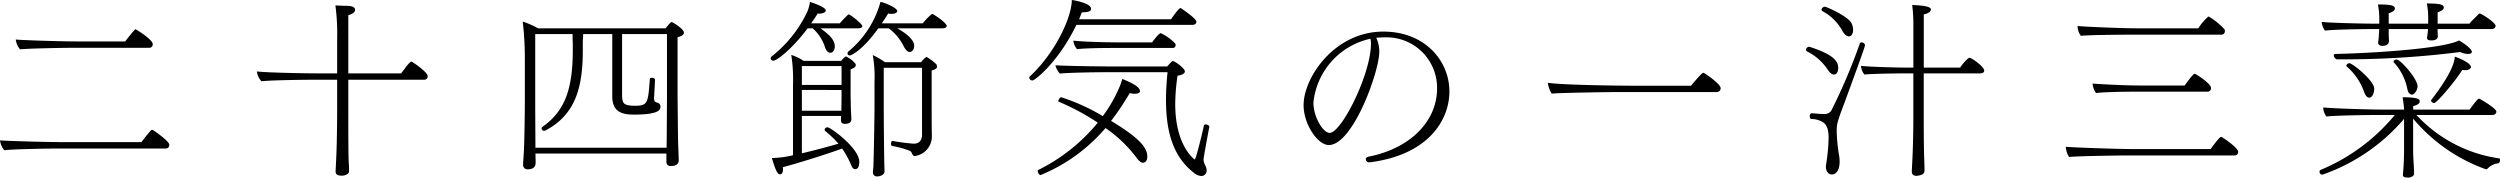 <svg xmlns="http://www.w3.org/2000/svg" viewBox="0 0 278.078 19.752"><title>sansai_mini</title><g id="レイヤー_2" data-name="レイヤー 2"><g id="レイヤー_1-2" data-name="レイヤー 1"><path d="M18.831,16.11a.375.375,0,0,1-.385.408H6.6c-.9,0-5.142.064-6.127.192A2.176,2.176,0,0,1,0,15.617c.857.065,5.313.194,7.2.194h8.527c1.049-1.372,1.135-1.372,1.178-1.372a.313.313,0,0,1,.129.043C17.139,14.547,18.831,15.682,18.831,16.11Zm-1.842-11.2a.374.374,0,0,1-.385.406H8.142c-.9,0-4.928.065-5.913.172a2.031,2.031,0,0,1-.472-1.092c.857.086,5.1.214,6.984.214h5.185c.214-.3.77-.986,1.071-1.307a.085.085,0,0,1,.085-.043C15.125,3.256,16.989,4.392,16.989,4.906Z"/><path d="M47.569,8.462a.374.374,0,0,1-.385.407H38.743v3.685c0,4.134.022,4.842.043,5.442.022.214.043.771.043,1.049,0,.343-.472.472-.728.493-.343,0-.772,0-.772-.472v-.043s.022-.384.043-.9c.107-1.735.129-4.948.129-5.57V8.869H34.93c-.9,0-4.864.043-5.849.172a2.089,2.089,0,0,1-.514-1.093c1.093.128,5.078.214,6.942.214H37.5V4.392A24.017,24.017,0,0,0,37.308.6c.257.021.579.021.9.043.707,0,1.285.021,1.285.471,0,.236-.257.429-.75.578v6.47h5.87c.065-.086.193-.257.386-.492.214-.321.621-.815.75-.815a.162.162,0,0,1,.106.043C46.241,7.112,47.569,8.076,47.569,8.462Z"/><path d="M76.073,3.642c0,.279-.428.428-.707.493v6.191c0,.278.043,4.948.065,5.763.021.235.064,1.649.064,1.714,0,.493-.364.664-.9.664-.322,0-.471-.171-.471-.514v-.879H59.556c.021.386.021.922.021,1.007v.043c0,.3-.15.707-.856.707a.474.474,0,0,1-.536-.493c0-.342.086-1.264.107-1.992.021-.3.086-3.278.086-4.992V6.491A34.552,34.552,0,0,0,58.142,2.4a10,10,0,0,1,1.713.75H74.038a5.925,5.925,0,0,1,.557-.642.139.139,0,0,1,.107-.043c.043,0,.065,0,.086.021C74.938,2.55,76.073,3.214,76.073,3.642Zm-6.877.15v6.727c0,.878.172,1.071.643,1.178a4.094,4.094,0,0,0,.836.065c1.392,0,1.414-.365,1.606-2.957,0-.107.108-.15.236-.15.15,0,.342.085.342.193v.021c-.021.6-.085,1.457-.085,1.757a1.342,1.342,0,0,0-.021.3.679.679,0,0,0,.021.215c.022.128.128.235.343.278a.446.446,0,0,1,.343.492c0,.386-.407.836-2.936.836-1.285,0-2.42-.257-2.42-2.035V3.792H64.869c-.021.364-.043.686-.043,1.05v.771c0,4.177-.857,7.156-4.135,8.891a.512.512,0,0,1-.171.043.267.267,0,0,1-.279-.258.2.2,0,0,1,.086-.171c2.443-1.714,3.385-4.092,3.385-8.548V4.82c-.022-.321-.022-.664-.022-1.028H59.534v7.52c0,1.649.022,4.156.022,5.12h14.59c.021-.964.042-5.377.042-5.7V3.792Z"/><path d="M95.921,2.914c0,.128-.15.235-.45.235H91.25c.793.557,1.607,1.2,1.607,2.014,0,.278-.128.707-.514.707-.214,0-.449-.214-.578-.621a4.738,4.738,0,0,0-1.371-2.1h-.557c-1.757,2.335-3.428,3.6-3.814,3.6a.285.285,0,0,1-.3-.257.3.3,0,0,1,.106-.214,13.808,13.808,0,0,0,3.985-5.013,4.573,4.573,0,0,0,.279-1.05c.149.043,1.757.557,1.757.943,0,.279-.537.364-.707.364-.065,0-.129-.021-.194-.021a11.74,11.74,0,0,1-.728,1.092h3.192c.107-.128.472-.535.857-.9a.186.186,0,0,1,.15-.086C94.571,1.606,95.921,2.656,95.921,2.914ZM95.578,18c0,.557-.172.814-.45.814-.214,0-.3-.15-.407-.343a10.1,10.1,0,0,0-1.05-1.949c-1.971.728-5.356,1.756-6.6,2.078a.934.934,0,0,1,.022.235c0,.557-.3.557-.323.557-.321,0-.513-.514-.92-1.821h.214a11.236,11.236,0,0,0,2.142-.3V9.447a17.626,17.626,0,0,0-.192-3.342,5.693,5.693,0,0,1,1.371.665h4.177l.107-.128a2.3,2.3,0,0,1,.343-.322.112.112,0,0,1,.086-.043,2.968,2.968,0,0,1,.963.707l.043.043a.341.341,0,0,1,.086.214c0,.236-.321.386-.578.472v2.721c0,.192.022,1.456.043,1.992.021.171.042.813.042.856,0,.3-.235.493-.707.493-.3,0-.449-.129-.449-.385a4.625,4.625,0,0,1,.021-.494H89.193v4.157c1.371-.322,2.914-.729,4.072-1.072a12.213,12.213,0,0,0-1.479-1.413.185.185,0,0,1-.064-.129.308.308,0,0,1,.321-.278C92.386,14.161,95.578,16.475,95.578,18ZM89.193,7.349v2.1h4.414v-2.1Zm0,2.656v2.313h4.393V12.3c0-.129.021-1.35.021-1.585v-.707ZM105.3,2.893c0,.149-.15.256-.471.256H99.8c.322.171,1.886,1.072,1.886,1.928,0,.558-.322.707-.515.707s-.406-.192-.621-.578a5.629,5.629,0,0,0-1.693-2.057H97.7C95.878,5.677,94.657,6.17,94.528,6.17a.243.243,0,0,1-.257-.235A.3.3,0,0,1,94.4,5.7,10.827,10.827,0,0,0,97.935.214c.45.064,1.863.664,1.863,1.007,0,.064-.042.322-.664.322a1.915,1.915,0,0,1-.343-.043c-.192.321-.428.686-.706,1.092h4.562a6.006,6.006,0,0,1,1.029-1.049C103.805,1.543,105.3,2.528,105.3,2.893Zm-1.157,4.712a.624.624,0,0,1-.256.15,1.893,1.893,0,0,1-.258.086v3.641c0,.922,0,2.722.021,3.536v.107a2.186,2.186,0,0,1-1.884,2.228c-.237,0-.279-.214-.386-.407a.952.952,0,0,0-.129-.15,10.125,10.125,0,0,0-2.014-.557c-.086-.021-.129-.129-.129-.258,0-.149.065-.3.172-.3h.022a23,23,0,0,0,2.313.3c.558,0,.943-.278.943-1.028V7.541H98.3v4.221c0,1.113.021,4.434.064,6.469,0,.128.022.643.022.75v.064c0,.472-.6.579-.815.579a.429.429,0,0,1-.471-.472c0-.129.021-.3.043-.535.043-.814.129-5.356.129-6.834V9.1a13.712,13.712,0,0,0-.194-2.977,8.2,8.2,0,0,1,1.35.793h4.028a2.268,2.268,0,0,1,.578-.578.084.084,0,0,1,.065.02l.043.022a5.221,5.221,0,0,1,1.028.793.731.731,0,0,1,.064.257v.043C104.212,7.541,104.169,7.562,104.147,7.605Z"/><path d="M133.078,2.421c0,.149-.128.343-.429.343H119.731c-1.97,4.091-4.6,6.191-4.906,6.191a.368.368,0,0,1-.343-.321.187.187,0,0,1,.065-.129c2.892-2.678,4.671-6.641,4.671-8.505.385.043,2.141.386,2.141.964,0,.257-.192.407-1.028.407-.085.235-.192.493-.3.772H130.25c.129-.172.857-1.244,1.05-1.244a.187.187,0,0,1,.129.065C131.472.985,133.078,2.057,133.078,2.421ZM127.123,18.1c-.215,0-.493-.236-.836-.729a14.689,14.689,0,0,0-3.32-3.128,18.846,18.846,0,0,1-7.22,5.228c-.193,0-.321-.322-.321-.451,0-.042,0-.085.043-.106a20.015,20.015,0,0,0,6.64-5.271,27.029,27.029,0,0,0-4.348-2.334c-.022,0-.043-.043-.043-.065,0-.149.192-.429.321-.429a22.479,22.479,0,0,1,4.628,2.1,15.75,15.75,0,0,0,1.863-3.256,5.792,5.792,0,0,0,.3-.879c.579.237,1.972.793,1.972,1.35,0,.172-.215.3-.579.3a1.772,1.772,0,0,1-.557-.086,30.216,30.216,0,0,1-2.078,3.106c3.471,2.078,4.027,3.128,4.027,3.963C127.615,18.1,127.165,18.1,127.123,18.1Zm6.748-.386a1.543,1.543,0,0,0,.214.728,1.125,1.125,0,0,1,.129.493.593.593,0,0,1-.578.643,1.471,1.471,0,0,1-.9-.407c-2.206-1.736-3.042-4.435-3.042-8.055,0-.965.065-1.993.172-3.085h-7.049s-3.577.021-4.926.15a2.165,2.165,0,0,1-.494-.9V7.263c1.95.106,5.892.128,5.892.128h6.534c.514-.579.578-.6.643-.6.192,0,1.328.793,1.328,1.157,0,.257-.429.429-.814.471a22.239,22.239,0,0,0-.257,3.171c0,4.649,2.142,6.148,2.164,6.148,0,0,.021,0,.106-.192.215-.664.6-2.143.922-3.578a.172.172,0,0,1,.192-.128c.172,0,.408.128.408.257v.021C134.471,14.311,133.871,17.546,133.871,17.717Zm-3.106-12.7a.308.308,0,0,1-.343.321h-6.6c-1.285,0-2.913.021-4.027.129a1.789,1.789,0,0,1-.407-.942c1.135.127,3.578.192,4.992.192h3.77c.042-.065.749-1.028.964-1.028A5.448,5.448,0,0,1,130.7,4.82.3.3,0,0,1,130.765,5.013Z"/><path d="M152.327,18.06h-.043a.372.372,0,0,1-.364-.343c0-.128.107-.257.343-.3,4.648-.921,7.584-3.963,7.584-7.584a5.614,5.614,0,0,0-5.806-5.677c-.321,0-.643.022-.964.043a3.492,3.492,0,0,1,.343,1.564c0,2.207-2.936,10.369-5.613,10.369-1.243,0-2.807-2.314-2.807-4.435,0-3.085,3.449-8.183,8.869-8.183,4.607,0,7.349,3.234,7.349,6.662C161.218,13.368,158.861,17.246,152.327,18.06Zm.108-13.754-.086.021a8.112,8.112,0,0,0-6.256,7.07c0,1.607,1.071,3.385,1.8,3.385,1.328,0,4.6-6.555,4.6-9.919a1.772,1.772,0,0,0-.021-.364A.609.609,0,0,1,152.435,4.306Z"/><path d="M191.392,9.812a.43.43,0,0,1-.429.428H179.844c-1.029,0-6.47.086-7.241.172a2.612,2.612,0,0,1-.428-1.2c1.757.257,8.226.321,9.147.321h6.77C188.8,8.7,189.313,8.1,189.463,8.1a.159.159,0,0,1,.107.043C189.849,8.291,191.392,9.362,191.392,9.812Z"/><path d="M203.977,8.291c-.194,0-.408-.15-.643-.493A5.887,5.887,0,0,0,201,5.72a.176.176,0,0,1-.106-.171.338.338,0,0,1,.342-.343.188.188,0,0,1,.107.022c2.485.813,3.128,1.52,3.128,2.334C204.469,7.605,204.469,8.291,203.977,8.291Zm1.2,3.106c-.835,2.207-.878,2.4-.878,3.256a19.108,19.108,0,0,0,.278,2.721c.193,1.328-.235,2.035-.814,2.035-.343,0-.664-.3-.664-.878a.973.973,0,0,1,.021-.235,21.643,21.643,0,0,0,.278-2.936c0-.707-.085-1.563-.813-1.863a2.4,2.4,0,0,0-1.093-.258c-.129,0-.193-.149-.193-.321,0-.149.064-.321.236-.321h.022c.47.043.964.086,1.435.086a.845.845,0,0,0,.728-.429,62.517,62.517,0,0,0,3.149-7.412.207.207,0,0,1,.194-.129c.17,0,.385.15.385.321S206.247,8.483,205.176,11.4Zm.942-8.077a.95.95,0,0,1-.171.6.424.424,0,0,1-.3.128c-.214,0-.45-.171-.685-.557a5.426,5.426,0,0,0-2.25-2.25.221.221,0,0,1-.107-.149.394.394,0,0,1,.386-.343c.171,0,2.656,1.093,2.978,1.885A1.655,1.655,0,0,1,206.118,3.32Zm14.59,4.542c0,.193-.193.3-.429.3h-6.3v5.12c0,2.914.042,3.943.042,4.135.022.215.043,1.307.043,1.564,0,.343-.256.471-.621.536a.932.932,0,0,1-.257.043c-.514,0-.536-.343-.536-.515l.065-1.285c.086-1.671.107-3.9.107-4.478V8.162h-1.093c-.75,0-3.62.043-4.348.129A1.733,1.733,0,0,1,207,7.327c1.178.128,4.178.193,5.206.193h.621V2.956a18.255,18.255,0,0,0-.129-2.4c1.65.064,2.078.257,2.078.493,0,.321-.492.493-.792.556V7.52h4.049c.128-.236.835-1.093,1.029-1.093C219.315,6.427,220.708,7.412,220.708,7.862Z"/><path d="M248.954,16.882a.38.38,0,0,1-.407.407h-11.7c-.879,0-5.7.064-6.706.171a2.55,2.55,0,0,1-.365-1.136c.858.086,5.806.258,7.67.258h8.441c.985-1.35,1.114-1.35,1.157-1.35a.317.317,0,0,1,.128.042C247.712,15.6,248.954,16.5,248.954,16.882ZM247.477,3.449a.375.375,0,0,1-.386.407h-9.877c-.9,0-4.777.022-5.763.128a1.958,1.958,0,0,1-.364-1.091c.857.085,4.842.256,6.706.256h6.727a5.9,5.9,0,0,1,1.114-1.306.311.311,0,0,1,.129.042,7.893,7.893,0,0,1,1.649,1.35A.316.316,0,0,1,247.477,3.449ZM245.934,9.79a.375.375,0,0,1-.386.407H237.6c-.9,0-3.47.022-4.456.151a2.055,2.055,0,0,1-.385-1.05c.878.064,3.555.214,5.441.214H243c.278-.386.942-1.307,1.113-1.307a.169.169,0,0,1,.108.043C244.627,8.462,245.934,9.341,245.934,9.79Z"/><path d="M277.886,18.167a1.918,1.918,0,0,0-1.179.578.259.259,0,0,1-.192.086,18.77,18.77,0,0,1-8.1-5.634v3.47c0,.493.022.922.086,1.993,0,.171.021.449.021.664,0,.257-.364.428-.6.428-.45,0-.643-.064-.643-.3v-.064c.021-.15.128-1.328.128-2.721V13.218a20.96,20.96,0,0,1-9.083,6.213.328.328,0,0,1-.321-.322.214.214,0,0,1,.128-.213,21.292,21.292,0,0,0,8.248-6.106H264.5c-.879,0-4.735.043-5.721.171a1.665,1.665,0,0,1-.364-.964v-.043c1.05.108,5.1.235,6.62.235h2.378a12.869,12.869,0,0,0-.171-1.371c1.907,0,1.907.28,1.907.451,0,.235-.236.407-.729.536v.384h6.277c.086-.106.857-1.22,1.05-1.22.065,0,1.928,1.071,1.928,1.457,0,.171-.15.364-.471.364h-8.42a15.471,15.471,0,0,0,9.169,4.82c.108,0,.129.107.129.214A.368.368,0,0,1,277.886,18.167Zm-.3-15.3c0,.171-.128.364-.449.364h-6v.193c0,.172.021.428.021.642,0,.043,0,.429-.707.429-.235,0-.492-.043-.492-.278V4.2c.021-.193.085-.493.085-.685a1.254,1.254,0,0,0,.021-.279H265.7v.706a6.3,6.3,0,0,1,.022.644c0,.514-.643.514-.729.514-.235,0-.47-.086-.47-.386V4.691a7.189,7.189,0,0,0,.085-.9c.021-.192.021-.364.043-.557h-.857c-.879,0-4.2.042-5.185.171a1.969,1.969,0,0,1-.364-.964c1.072.108,4.585.193,6.084.193h.322V2.207A8.472,8.472,0,0,0,264.5.493c1.671,0,1.885.171,1.885.471,0,.193-.235.364-.686.515V2.635h4.392V2.078a8.333,8.333,0,0,0-.149-1.692c1.67,0,1.884.171,1.884.471,0,.193-.235.364-.685.514V2.635h3.535a3.629,3.629,0,0,1,.364-.406l.664-.666a.2.2,0,0,1,.108-.063C276,1.5,277.585,2.507,277.585,2.871ZM274.521,6a2.154,2.154,0,0,1-.877-.214,101.888,101.888,0,0,1-13.069.815h-.621c-.172,0-.364-.257-.364-.429A.157.157,0,0,1,259.761,6c3.449-.063,11.933-.535,13.754-1.5.6.321,1.435.964,1.435,1.264C274.95,5.827,274.907,6,274.521,6Zm-10.989,4.863c-.215,0-.407-.214-.557-.6a6.629,6.629,0,0,0-1.95-2.871.112.112,0,0,1-.043-.085c0-.129.193-.279.343-.279.343,0,2.742,1.928,2.764,2.827C264.089,10.262,263.917,10.861,263.532,10.861Zm4.884-.364a.263.263,0,0,1-.128.022c-.236,0-.429-.193-.515-.622a6.089,6.089,0,0,0-1.5-2.956.112.112,0,0,1-.043-.086c0-.107.193-.235.365-.235.406,0,2.313,2.142,2.313,2.978A1.16,1.16,0,0,1,268.416,10.5Zm5.763-2.7a1.482,1.482,0,0,1-.3-.022c-.707,1.179-2.827,3.686-3.128,3.686-.149,0-.343-.15-.343-.279a.161.161,0,0,1,.043-.085c2.293-2.979,2.593-4.286,2.593-4.8.214.063,1.8.664,1.8,1.156a.2.2,0,0,1-.085.172A.78.78,0,0,1,274.179,7.8Z"/></g></g></svg>
